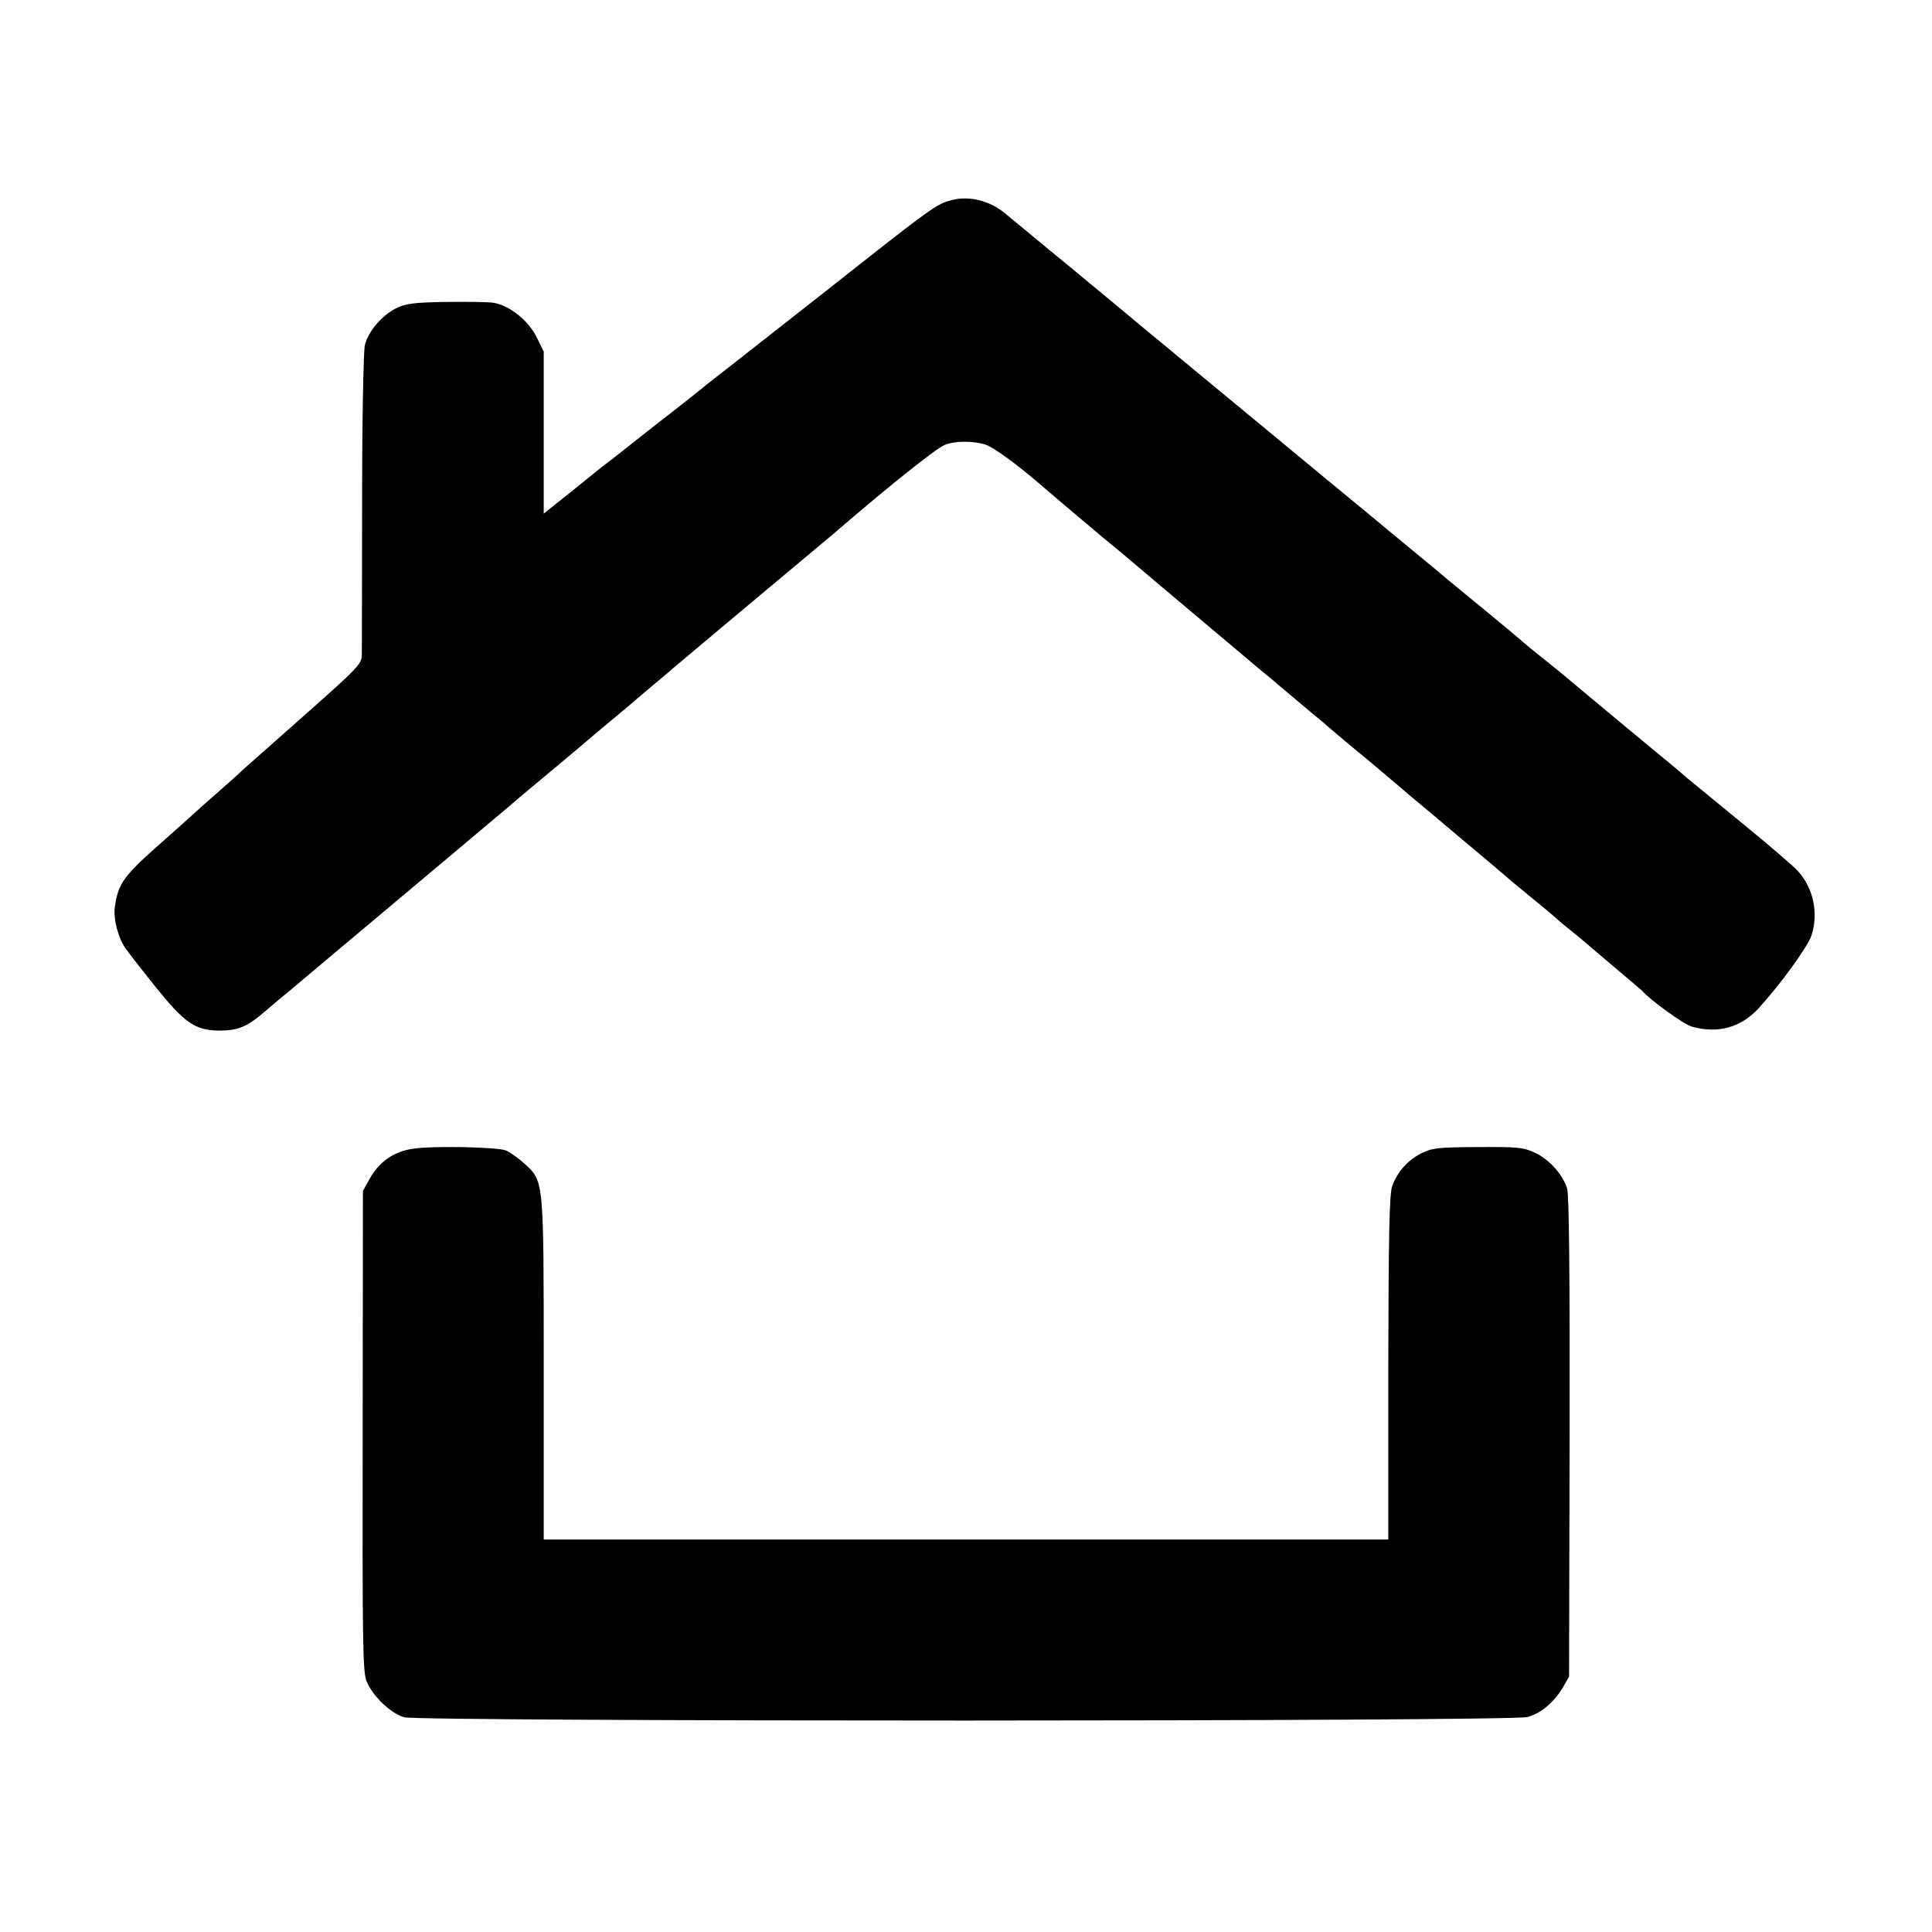 <?xml version="1.0" standalone="no"?>
<!DOCTYPE svg PUBLIC "-//W3C//DTD SVG 20010904//EN"
 "http://www.w3.org/TR/2001/REC-SVG-20010904/DTD/svg10.dtd">
<svg version="1.0" xmlns="http://www.w3.org/2000/svg"
 width="700pt" height="700pt" viewBox="0 0 700 700"
 preserveAspectRatio="xMidYMid meet">
<g transform="translate(0,700) scale(0.1,-0.1)"
fill="#000000" stroke="none">
<path d="M3448 6275 c-49 -12 -75 -30 -308 -213 -80 -63 -158 -125 -175 -138
-16 -13 -100 -78 -186 -146 -86 -68 -171 -134 -189 -148 -18 -14 -41 -32 -50
-40 -10 -8 -52 -42 -95 -75 -42 -33 -103 -80 -134 -105 -31 -25 -74 -58 -95
-75 -22 -16 -86 -67 -142 -113 l-104 -83 0 294 0 293 -27 55 c-31 60 -97 112
-155 122 -19 3 -97 4 -173 3 -120 -2 -146 -6 -182 -24 -51 -27 -98 -82 -111
-132 -5 -21 -10 -264 -10 -561 0 -288 -1 -540 -1 -561 -1 -34 -11 -45 -204
-216 -112 -99 -210 -186 -218 -193 -8 -8 -52 -48 -99 -89 -47 -41 -87 -77 -90
-80 -3 -3 -45 -41 -95 -85 -159 -140 -176 -162 -189 -252 -6 -42 12 -110 38
-148 11 -16 60 -79 109 -140 106 -132 144 -158 231 -159 69 0 101 13 168 71
24 21 66 56 93 78 26 22 89 75 139 117 50 42 213 179 361 303 149 125 281 236
295 248 14 13 79 67 145 122 66 55 122 102 125 105 3 3 46 39 95 80 50 41 92
77 95 80 3 3 32 27 65 55 33 27 62 52 65 55 3 3 129 108 280 235 151 126 286
239 300 251 202 174 368 307 403 322 35 15 104 15 148 1 29 -10 112 -70 199
-145 14 -12 48 -41 76 -65 28 -24 71 -60 95 -80 24 -21 78 -66 120 -100 41
-35 99 -84 129 -109 30 -25 115 -97 190 -160 75 -63 158 -133 184 -155 27 -22
54 -44 60 -50 6 -5 52 -44 101 -85 50 -41 92 -77 95 -80 4 -4 91 -77 145 -121
22 -19 106 -89 145 -123 14 -11 95 -79 180 -151 85 -71 157 -132 160 -135 3
-3 43 -37 90 -75 47 -38 91 -75 98 -82 7 -7 34 -29 60 -50 26 -21 49 -40 52
-43 3 -3 48 -41 100 -85 52 -44 97 -82 100 -85 28 -33 152 -123 181 -130 94
-26 176 -3 240 66 78 85 177 221 192 264 27 80 7 174 -50 235 -15 17 -104 93
-198 170 -93 76 -186 153 -206 169 -19 17 -46 40 -60 51 -89 73 -375 311 -379
315 -3 3 -39 32 -80 65 -41 33 -77 62 -80 66 -3 3 -57 48 -120 100 -63 51
-126 104 -140 115 -14 12 -70 59 -125 104 -55 45 -120 99 -145 120 -25 21
-102 84 -171 141 -69 57 -218 180 -330 273 -112 93 -222 183 -244 202 -22 18
-99 81 -170 141 -72 59 -190 158 -264 218 -73 61 -143 118 -155 128 -56 49
-132 69 -198 52z"/>
<path d="M1497 2838 c-71 -10 -125 -48 -160 -113 l-22 -40 -1 -869 c-1 -757 0
-873 14 -907 21 -53 87 -117 137 -131 58 -16 4013 -16 4070 1 48 13 95 53 127
106 l23 40 2 867 c1 598 -2 878 -9 902 -16 51 -65 106 -118 130 -41 19 -62 21
-206 20 -146 -1 -164 -3 -205 -23 -50 -26 -86 -67 -105 -119 -10 -29 -13 -173
-14 -658 l0 -622 -1530 0 -1530 0 0 617 c0 695 1 680 -71 746 -22 20 -52 41
-67 47 -31 12 -263 17 -335 6z"/>
</g>
</svg>
